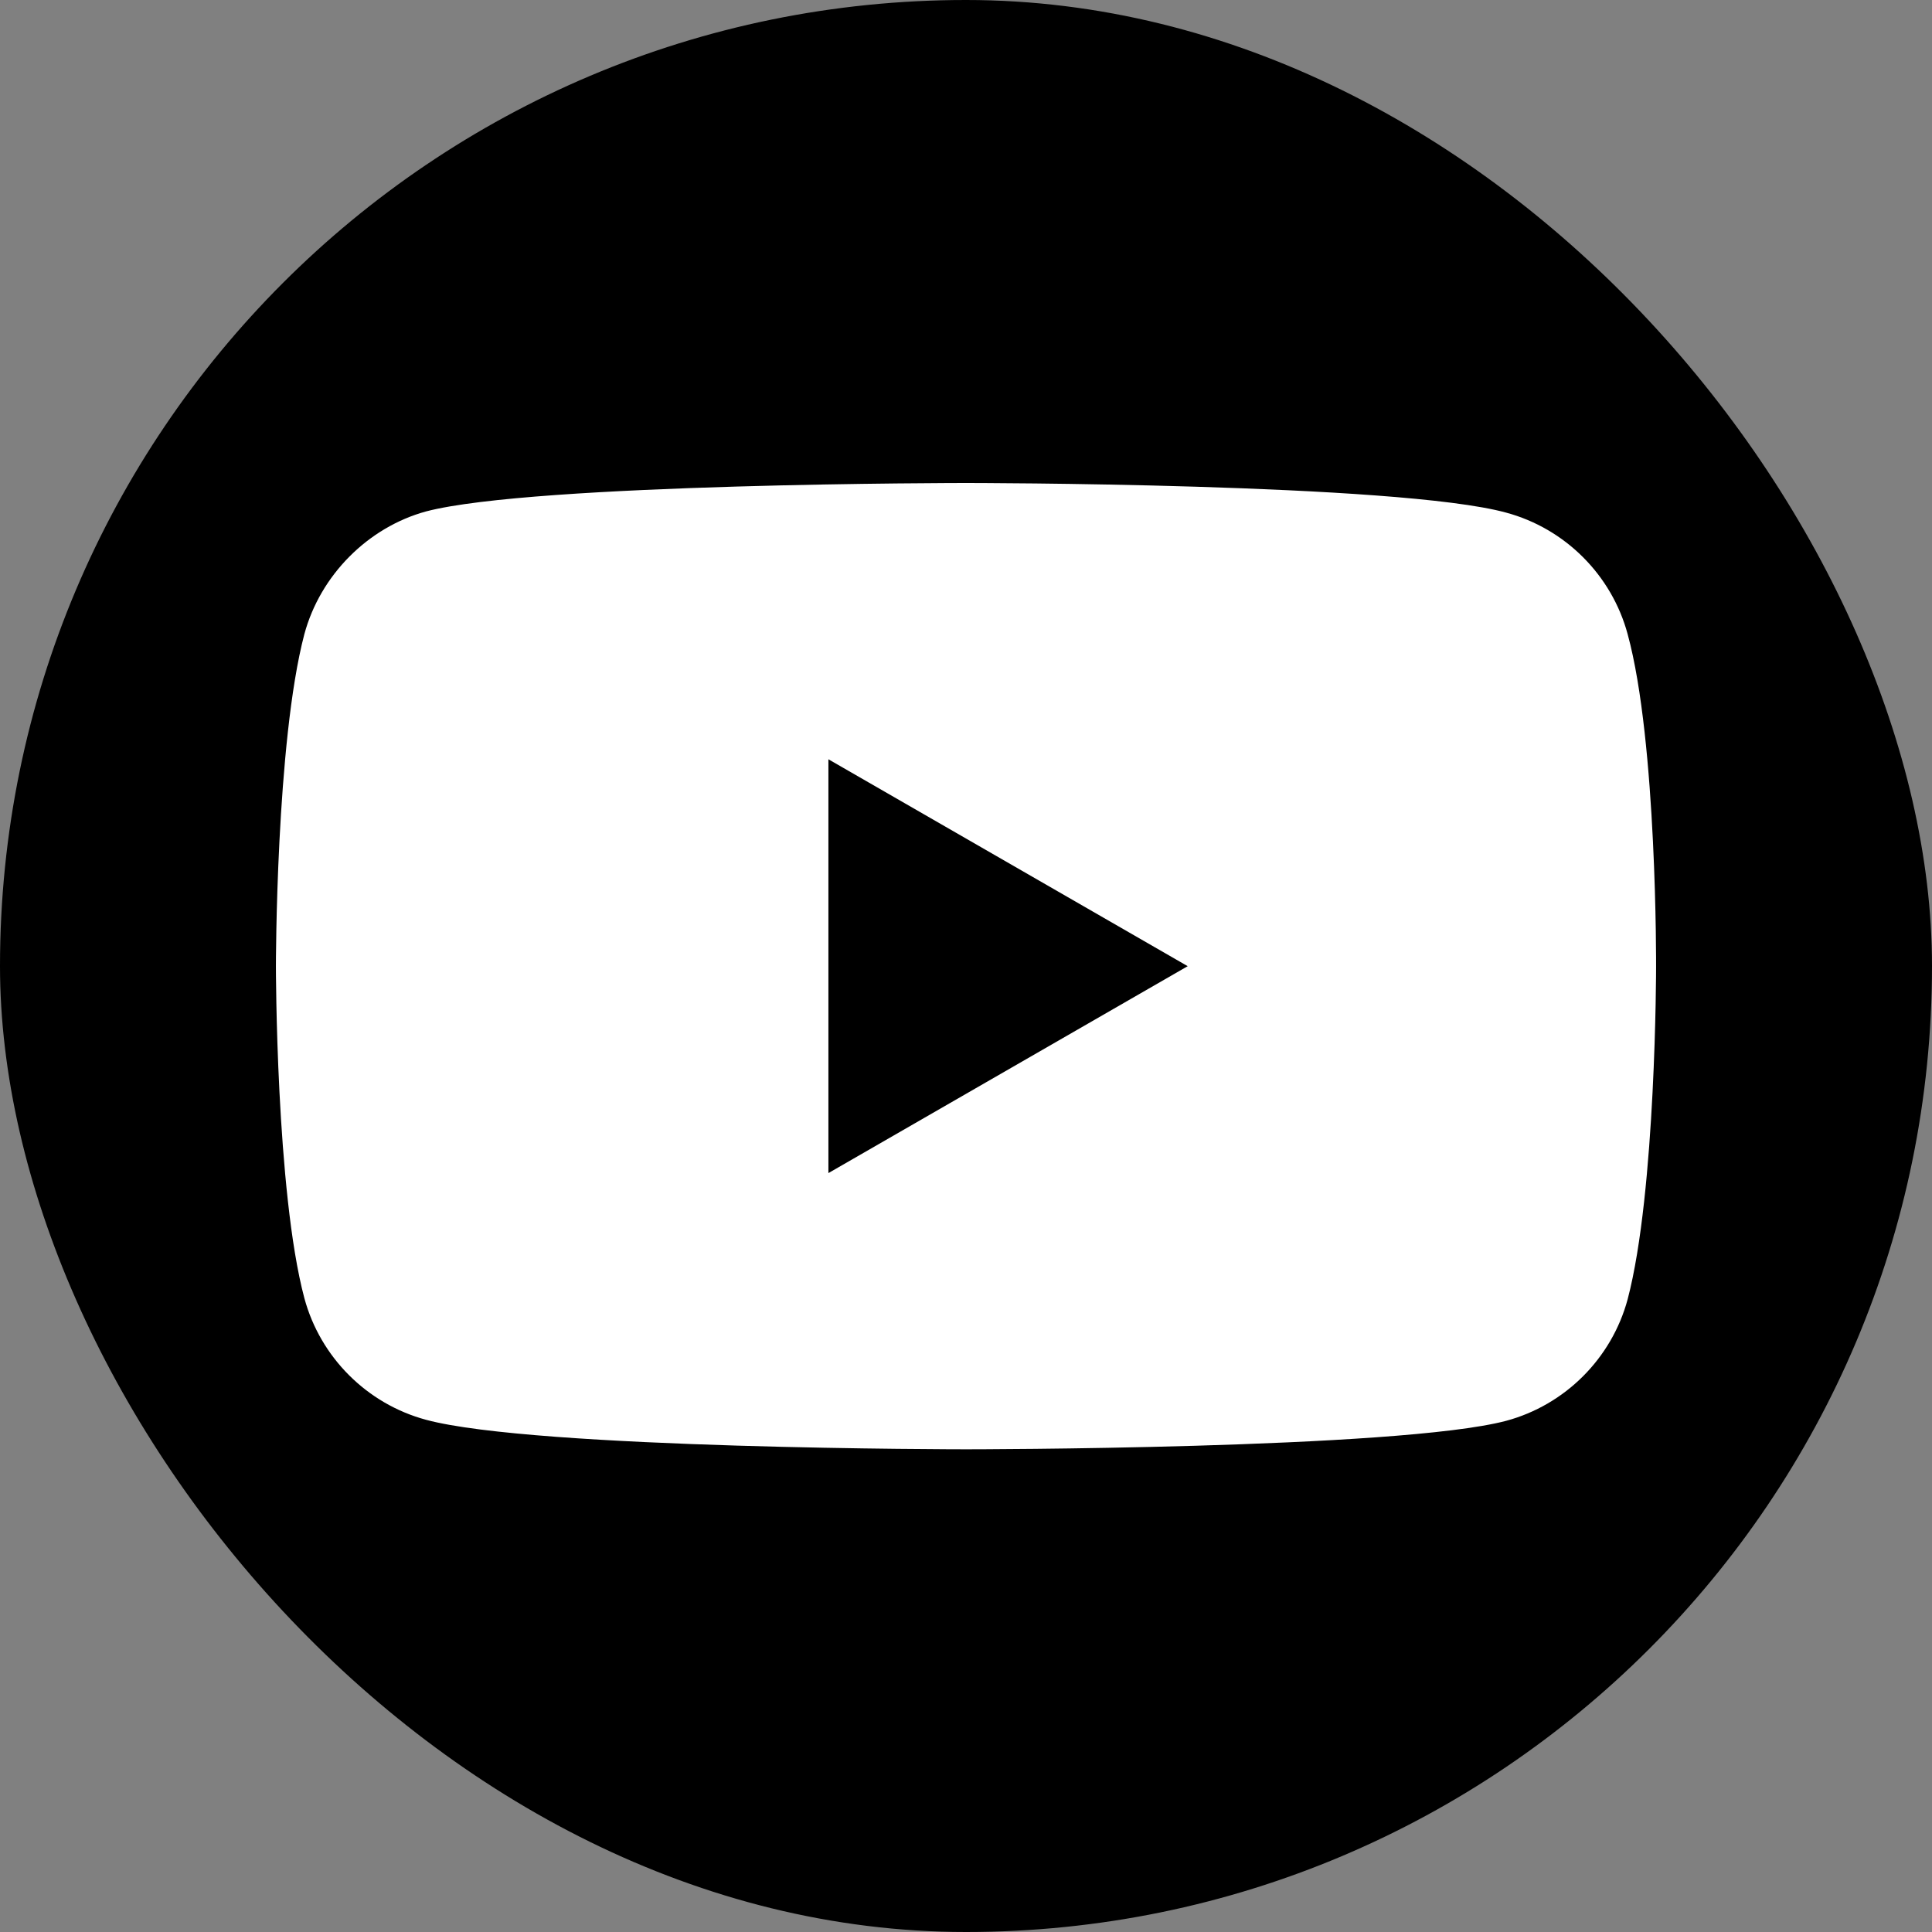 <svg width="32" height="32" viewBox="0 0 32 32" fill="none" xmlns="http://www.w3.org/2000/svg">
<rect x="0" y="0" width="32" height="32" fill="#808080" stroke="none"/>
<rect width="32" height="32" rx="16" fill="black"/>
<path d="M26.959 10.504C26.695 9.525 25.923 8.753 24.944 8.49C23.155 8 16 8 16 8C16 8 8.845 8 7.056 8.471C6.096 8.734 5.305 9.525 5.041 10.504C4.57 12.293 4.57 16.003 4.57 16.003C4.57 16.003 4.57 19.731 5.041 21.501C5.305 22.48 6.077 23.252 7.056 23.516C8.863 24.005 16 24.005 16 24.005C16 24.005 23.155 24.005 24.944 23.534C25.923 23.271 26.695 22.499 26.959 21.52C27.43 19.731 27.43 16.021 27.43 16.021C27.43 16.021 27.448 12.293 26.959 10.504Z" fill="white"/>
<path d="M13.721 19.43L19.672 16.003L13.721 12.576V19.43Z" fill="black"/>
</svg>
